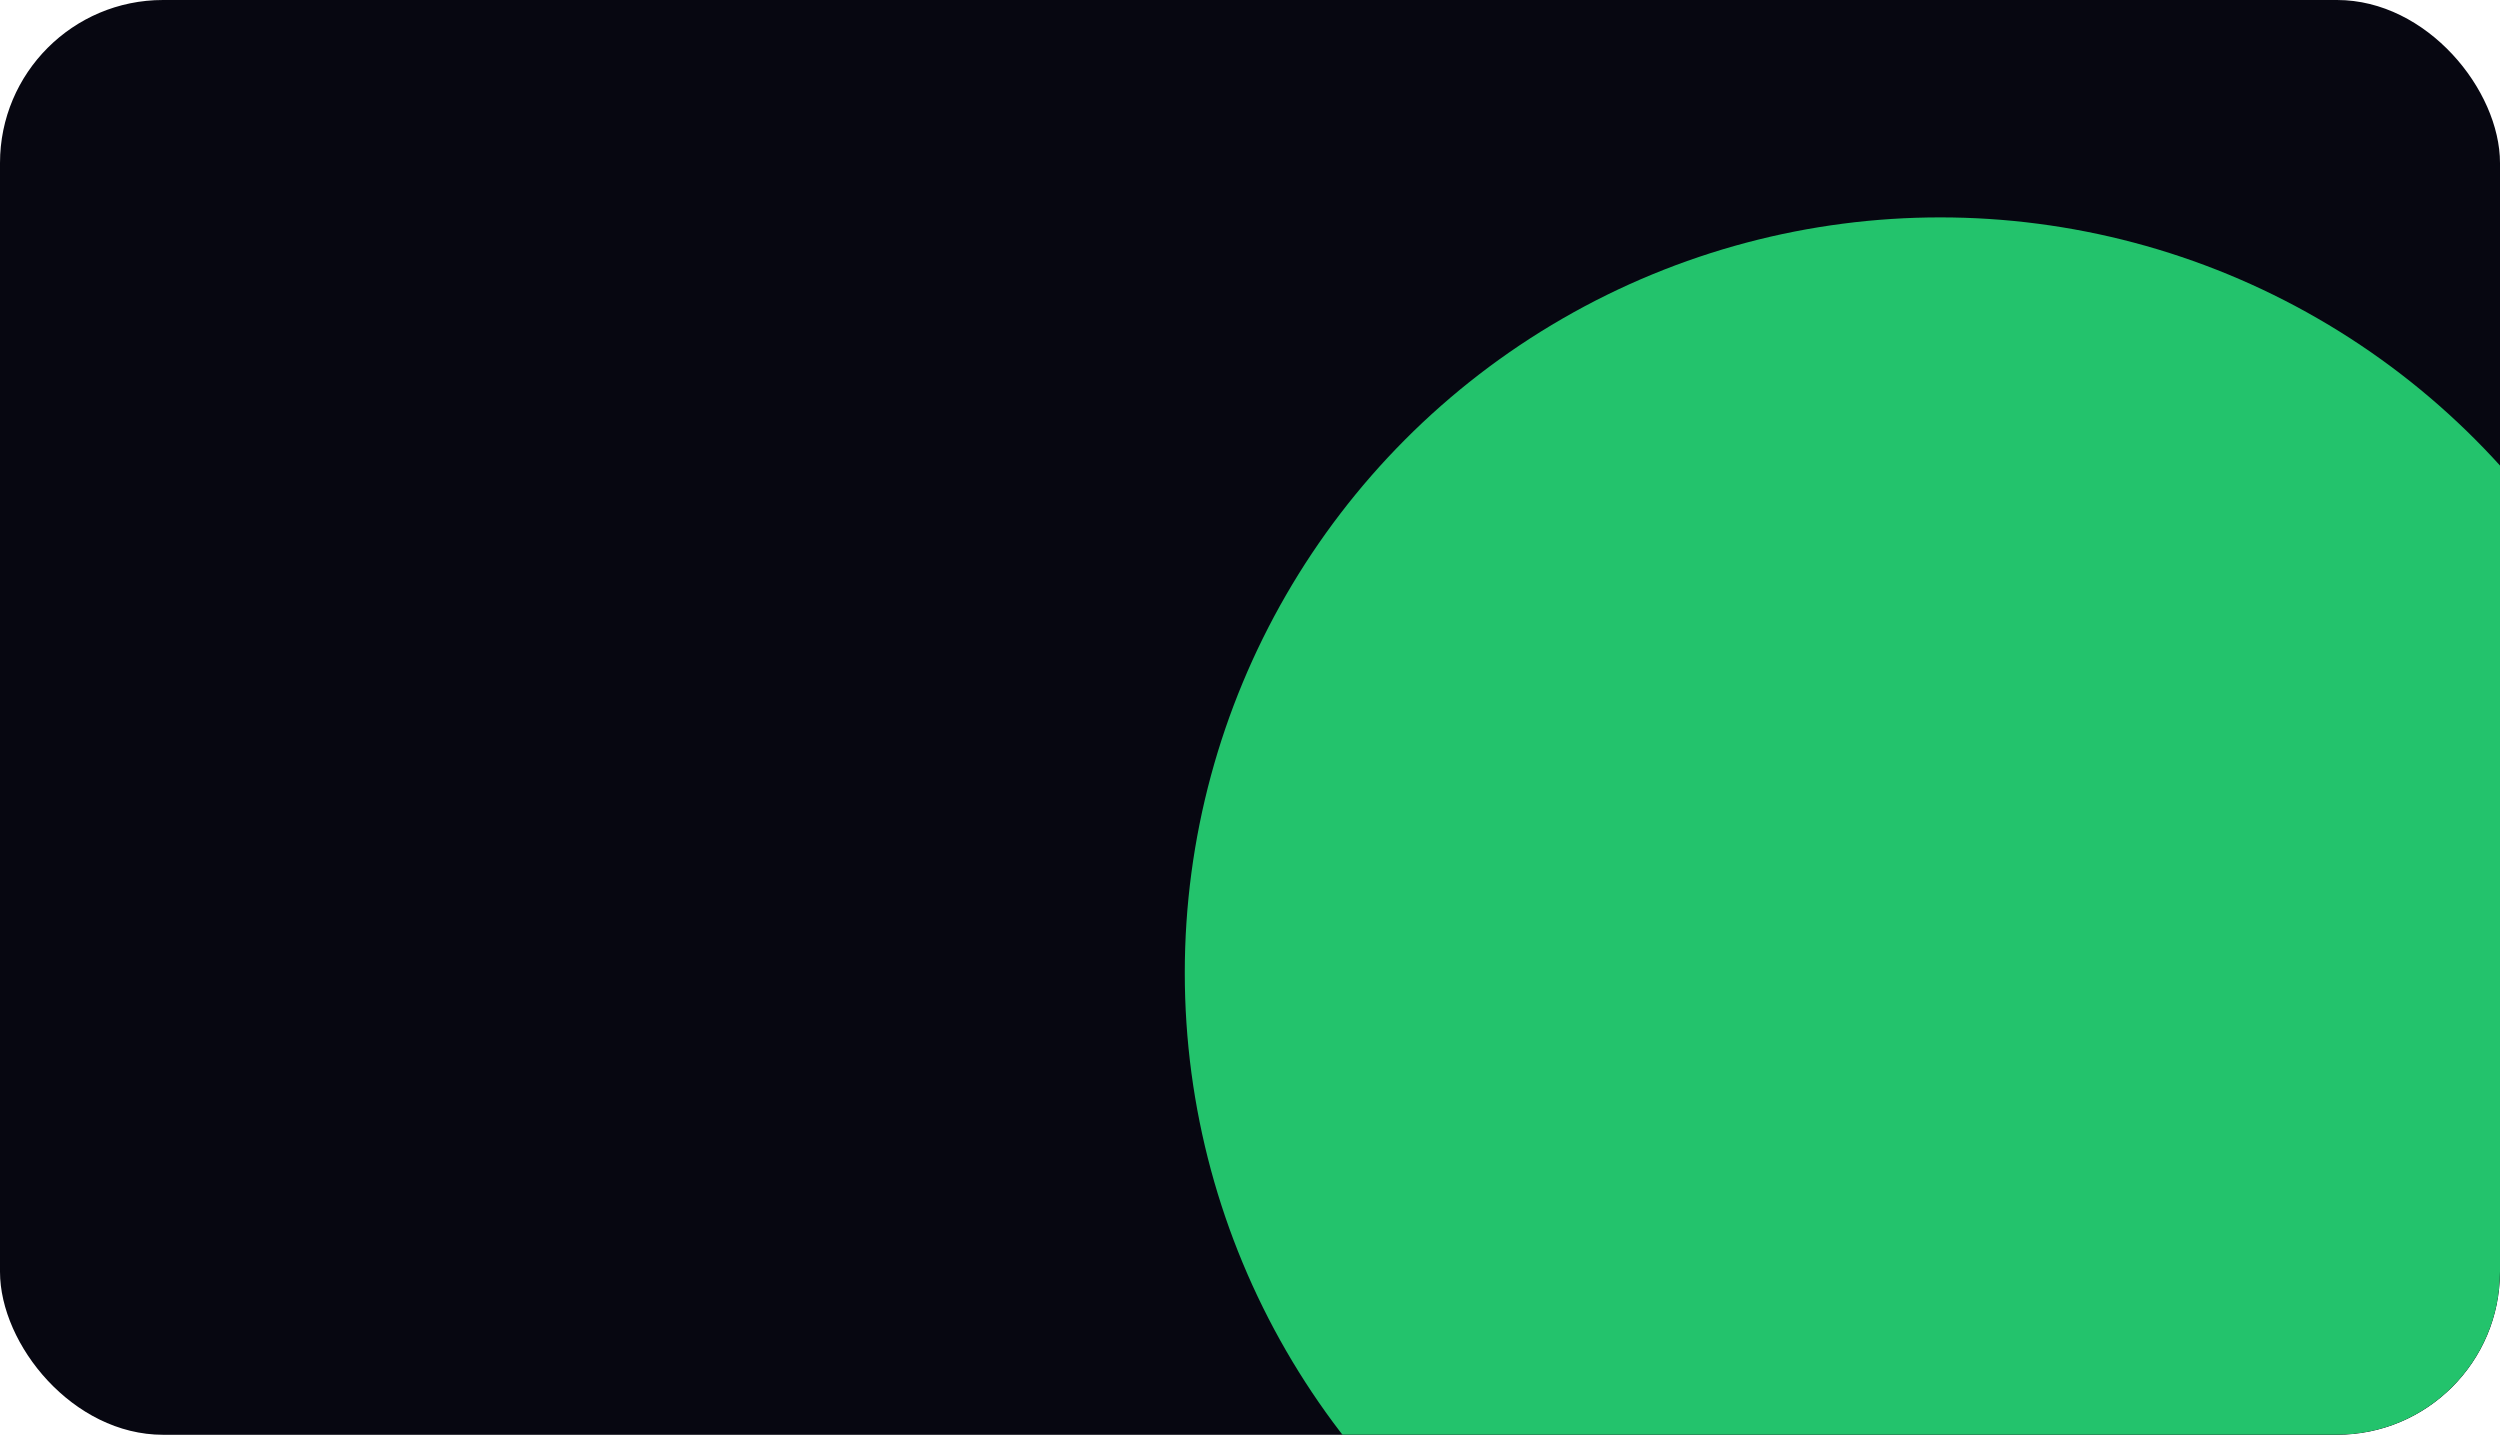 <?xml version="1.0" encoding="UTF-8"?> <svg xmlns="http://www.w3.org/2000/svg" width="460" height="264" viewBox="0 0 460 264" fill="none"><g clip-path="url(#clip0_766_8760)"><rect width="460" height="264" rx="30" fill="#070711"></rect><g filter="url(#filter0_f_766_8760)"><circle cx="357" cy="179" r="139" fill="#23C36C"></circle></g></g><defs><filter id="filter0_f_766_8760" x="68" y="-110" width="578" height="578" filterUnits="userSpaceOnUse" color-interpolation-filters="sRGB"><feFlood flood-opacity="0" result="BackgroundImageFix"></feFlood><feBlend mode="normal" in="SourceGraphic" in2="BackgroundImageFix" result="shape"></feBlend><feGaussianBlur stdDeviation="75" result="effect1_foregroundBlur_766_8760"></feGaussianBlur></filter><clipPath id="clip0_766_8760"><rect width="460" height="264" rx="30" fill="white"></rect></clipPath></defs></svg> 